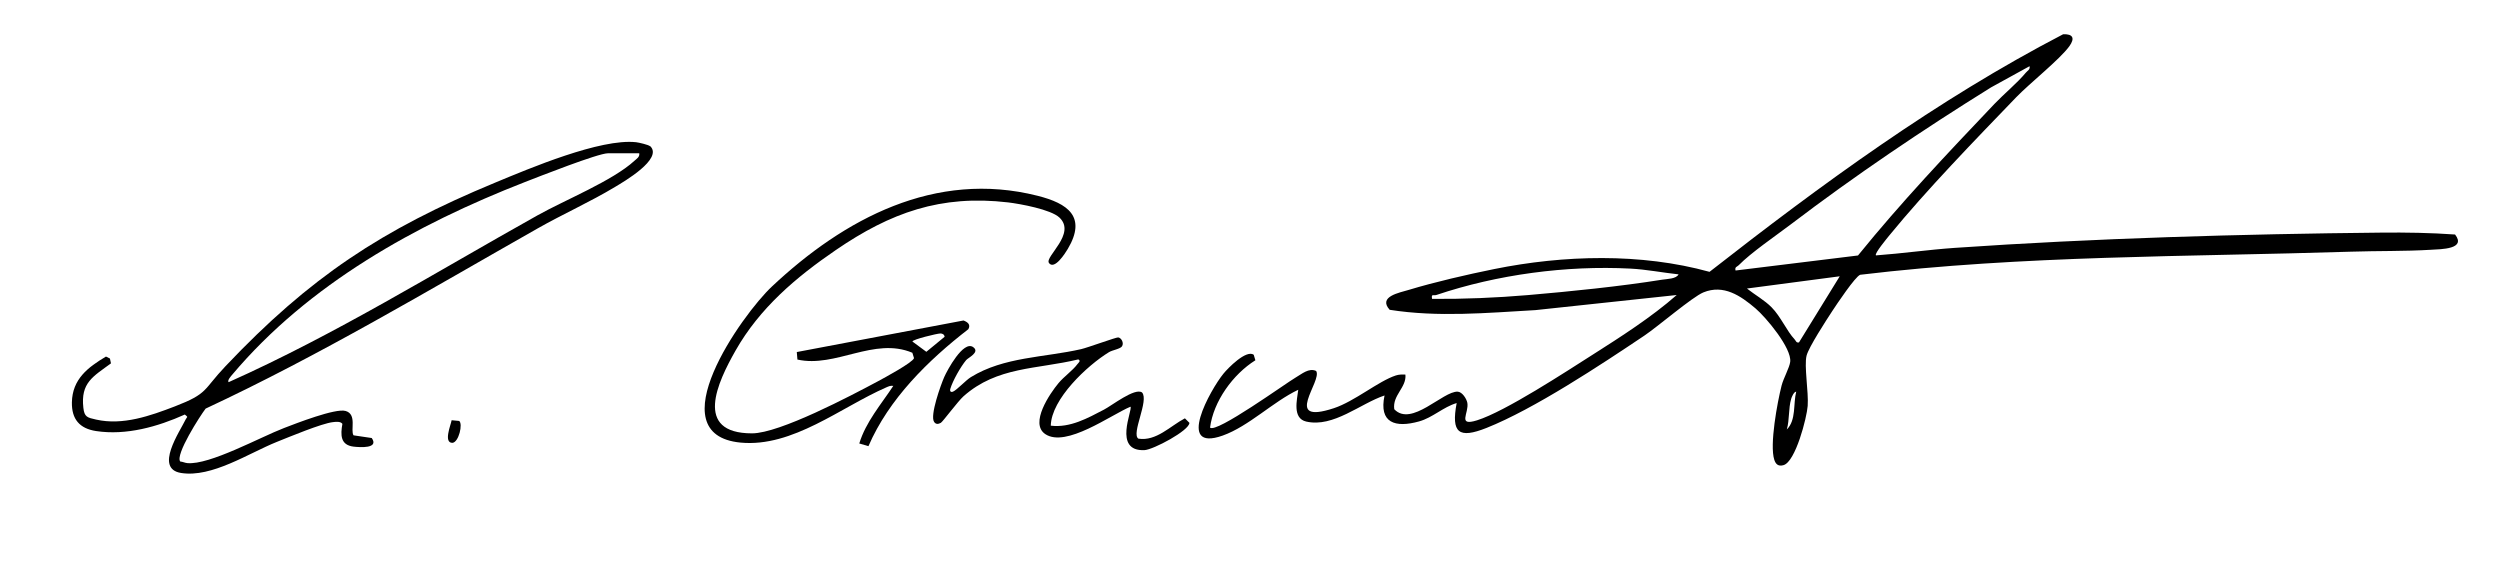 <svg xmlns="http://www.w3.org/2000/svg" id="Unterschrift_Lisa_xA0_Bild" viewBox="0 0 316.08 72.72"><path d="M237.18,32.29c3.31-.24,6.64-.72,9.95-.95,17.64-1.22,36.27-1.75,53.95-1.93,3.12-.03,6.21.02,9.32.24,1.44,1.86-1.74,1.85-3.07,1.93-3.3.2-6.77.13-10.07.24-20.72.66-41.45.45-62.07,2.92-.62.21-3.01,3.79-3.54,4.6-.74,1.13-2.96,4.54-3.24,5.62-.33,1.29.27,4.62.14,6.36-.11,1.48-1.53,7.06-3.06,7.49-.63.18-.97-.09-1.16-.67-.62-1.9.39-7.3.92-9.39.24-.93,1-2.27,1.09-3,.21-1.73-3.06-5.63-4.39-6.76-1.88-1.6-4.03-3.07-6.59-2.02-1.4.58-5.74,4.31-7.47,5.47-5.5,3.69-13.94,9.28-19.96,11.67-3.48,1.38-4.48.65-3.76-3.15-1.7.5-3.03,1.84-4.75,2.32-3,.84-5.11.21-4.37-3.28-3.06,1.02-6.47,4.09-9.9,3.3-1.78-.41-1.16-2.76-1.01-4.02-3.19,1.51-6.24,4.61-9.55,5.79-6.01,2.14-1.53-5.83.08-7.81.58-.72,2.89-3.08,3.84-2.41l.21.7c-2.84,1.78-5.3,5.19-5.73,8.51.74.79,9.63-5.64,10.81-6.32.8-.46,1.68-1.26,2.6-.84.85,1.23-4.38,6.89,2.24,4.71,2.62-.86,5.63-3.42,7.84-4.14.4-.13.8-.13,1.21-.11.16,1.64-1.66,2.6-1.41,4.38,2.17,2.29,6.16-2.31,8.02-2.22.58.03,1.12.9,1.22,1.41.23,1.28-1.32,3.01,1.23,2.21,3.57-1.12,11.21-6.13,14.67-8.33s7.4-4.72,10.57-7.51l-17.87,1.91c-6.14.35-12.31.92-18.42-.04-1.51-1.68,1.24-2.16,2.42-2.52,3.3-1,7.39-1.94,10.79-2.63,8.79-1.78,18.55-2.05,27.23.35,14.15-11.06,28.71-21.72,44.71-30.04,1.25-.05,1.51.51.78,1.52-1.22,1.68-4.99,4.66-6.72,6.45-5.2,5.4-11.35,11.73-16.05,17.48-.23.29-1.91,2.3-1.68,2.5ZM256.6,8.37l-4.87,2.68c-8.69,5.4-17.18,11.13-25.32,17.32-1.9,1.44-5.01,3.56-6.58,5.16-.2.21-.53.2-.4.67l15.48-1.9c5.4-6.67,11.33-12.93,17.25-19.16,1.24-1.3,2.84-2.6,3.96-3.94.22-.27.58-.39.48-.84ZM212.24,34.69c-1.99-.21-4.11-.63-6.11-.73-8.09-.42-16.84.75-24.51,3.33-.37.13-.69-.21-.56.5,4.03.03,8.09-.14,12.11-.48,5.38-.46,11.68-1.1,16.99-1.95.63-.1,1.78-.09,2.07-.68ZM232.62,34.93l-11.75,1.55c.98.78,2.25,1.49,3.12,2.38,1.15,1.16,1.92,3,2.9,4.04.17.18.21.48.56.39l5.16-8.37ZM225.91,54.3c1.21-1.19.79-3.25,1.19-4.78-.3,0-.58.69-.64.91-.36,1.25-.19,2.62-.55,3.87Z"></path><path d="M82.2,18.47c1.69,1.61-3.4,4.54-4.43,5.16-3.17,1.91-6.61,3.44-9.83,5.27-13.84,7.85-27.48,16.01-41.94,22.76-.68.88-3.89,5.87-3.21,6.69.3.02.61.18.89.2,2.8.27,9.26-3.3,12.22-4.43,1.51-.58,6.52-2.54,7.8-2.16,1.47.43.57,2.46,1,3.08l2.3.34c.95,1.36-1.49,1.18-2.29,1.09-1.68-.2-1.67-1.48-1.42-2.88-.24-.34-.82-.26-1.19-.22-1.4.15-5.55,1.88-7.1,2.5-3.56,1.43-8.21,4.55-12.1,3.93-3.41-.54-.19-5.19.59-6.8.16-.33.36-.2-.12-.59-3.42,1.54-7.42,2.67-11.22,2.09-2.09-.32-3.1-1.5-3.06-3.64.06-2.92,2.02-4.42,4.31-5.78l.5.25.13.61c-2.26,1.67-3.85,2.44-3.49,5.62.13,1.17.5,1.24,1.62,1.49,3.36.76,6.83-.47,9.95-1.67,4.26-1.64,3.53-2.06,6.41-5.09,10.64-11.23,19.73-17.25,34.06-23.19,4.39-1.82,13.32-5.61,17.84-5.12.35.04,1.57.32,1.77.51ZM80.82,19.38h-3.96c-1.25,0-8.77,2.97-10.5,3.64-13.79,5.38-27.34,12.9-36.99,24.34-.15.18-.66.72-.47.96,13.54-6.05,26.14-13.87,39.05-21.09,3.48-1.95,9.5-4.37,12.26-6.9.29-.27.69-.48.61-.95Z"></path><path d="M132.62,33.24c-.56-.77,3.5-3.7,1.32-5.74-1.09-1.02-4.93-1.72-6.48-1.91-8.52-1-14.88,1.3-21.78,6.02-5.05,3.45-9.63,7.34-12.68,12.71-2.26,3.98-5.36,10.47,2.08,10.47,3.49,0,12.53-4.77,15.95-6.6.74-.4,4.38-2.36,4.53-2.91l-.21-.68c-4.84-2.04-9.69,1.94-14.53.86l-.08-.95,21.08-3.99c.54.21.93.52.61,1.1-5.09,3.94-10.05,8.81-12.63,14.79l-1.16-.34c.83-2.73,2.76-4.94,4.3-7.28-.34-.06-.59.06-.89.19-5.75,2.51-11.83,7.6-18.41,6.98-10.63-1.01.2-16.21,3.95-19.73,9.15-8.59,20.65-14.74,33.58-11.48,3.85.97,6.24,2.65,3.84,6.71-.32.54-1.7,2.74-2.4,1.78ZM119.43,42.58c-.04-.29-.26-.42-.54-.42-.38,0-3.54.76-3.53,1.02l1.76,1.3,2.31-1.9Z"></path><path d="M132.86,53.82c2.44.29,4.65-.95,6.72-2.03.99-.51,3.91-2.81,4.81-2.17.92,1-1.41,5.24-.46,5.84,2.27.35,4.02-1.6,5.88-2.57l.57.57c0,.97-4.58,3.4-5.68,3.45-4.04.19-1.45-5.14-1.77-5.49-2.47,1.03-8.16,5.23-10.78,3.46-2-1.36.59-5.13,1.68-6.44.69-.83,1.78-1.58,2.39-2.4.14-.19.48-.41.11-.6-5.24,1.27-10.25.88-14.51,4.66-.71.63-2.63,3.23-2.87,3.36-.32.17-.62.22-.85-.12-.55-.81.85-4.69,1.28-5.67.38-.86,2.41-4.65,3.65-3.79.93.65-.64,1.35-.88,1.65-.7.85-1.69,2.59-2,3.63-.09.3.06.48.35.35.5-.22,1.59-1.42,2.25-1.83,4.18-2.58,9.29-2.47,13.95-3.54.82-.19,4.43-1.51,4.67-1.48.4.04.76.7.49,1.12-.21.34-1.23.48-1.66.75-2.74,1.68-7.27,5.91-7.35,9.29Z"></path><path d="M57.1,53.13l.95.09c.5.34-.04,2.7-.85,2.77-1.16,0-.2-2.27-.1-2.86Z"></path></svg>